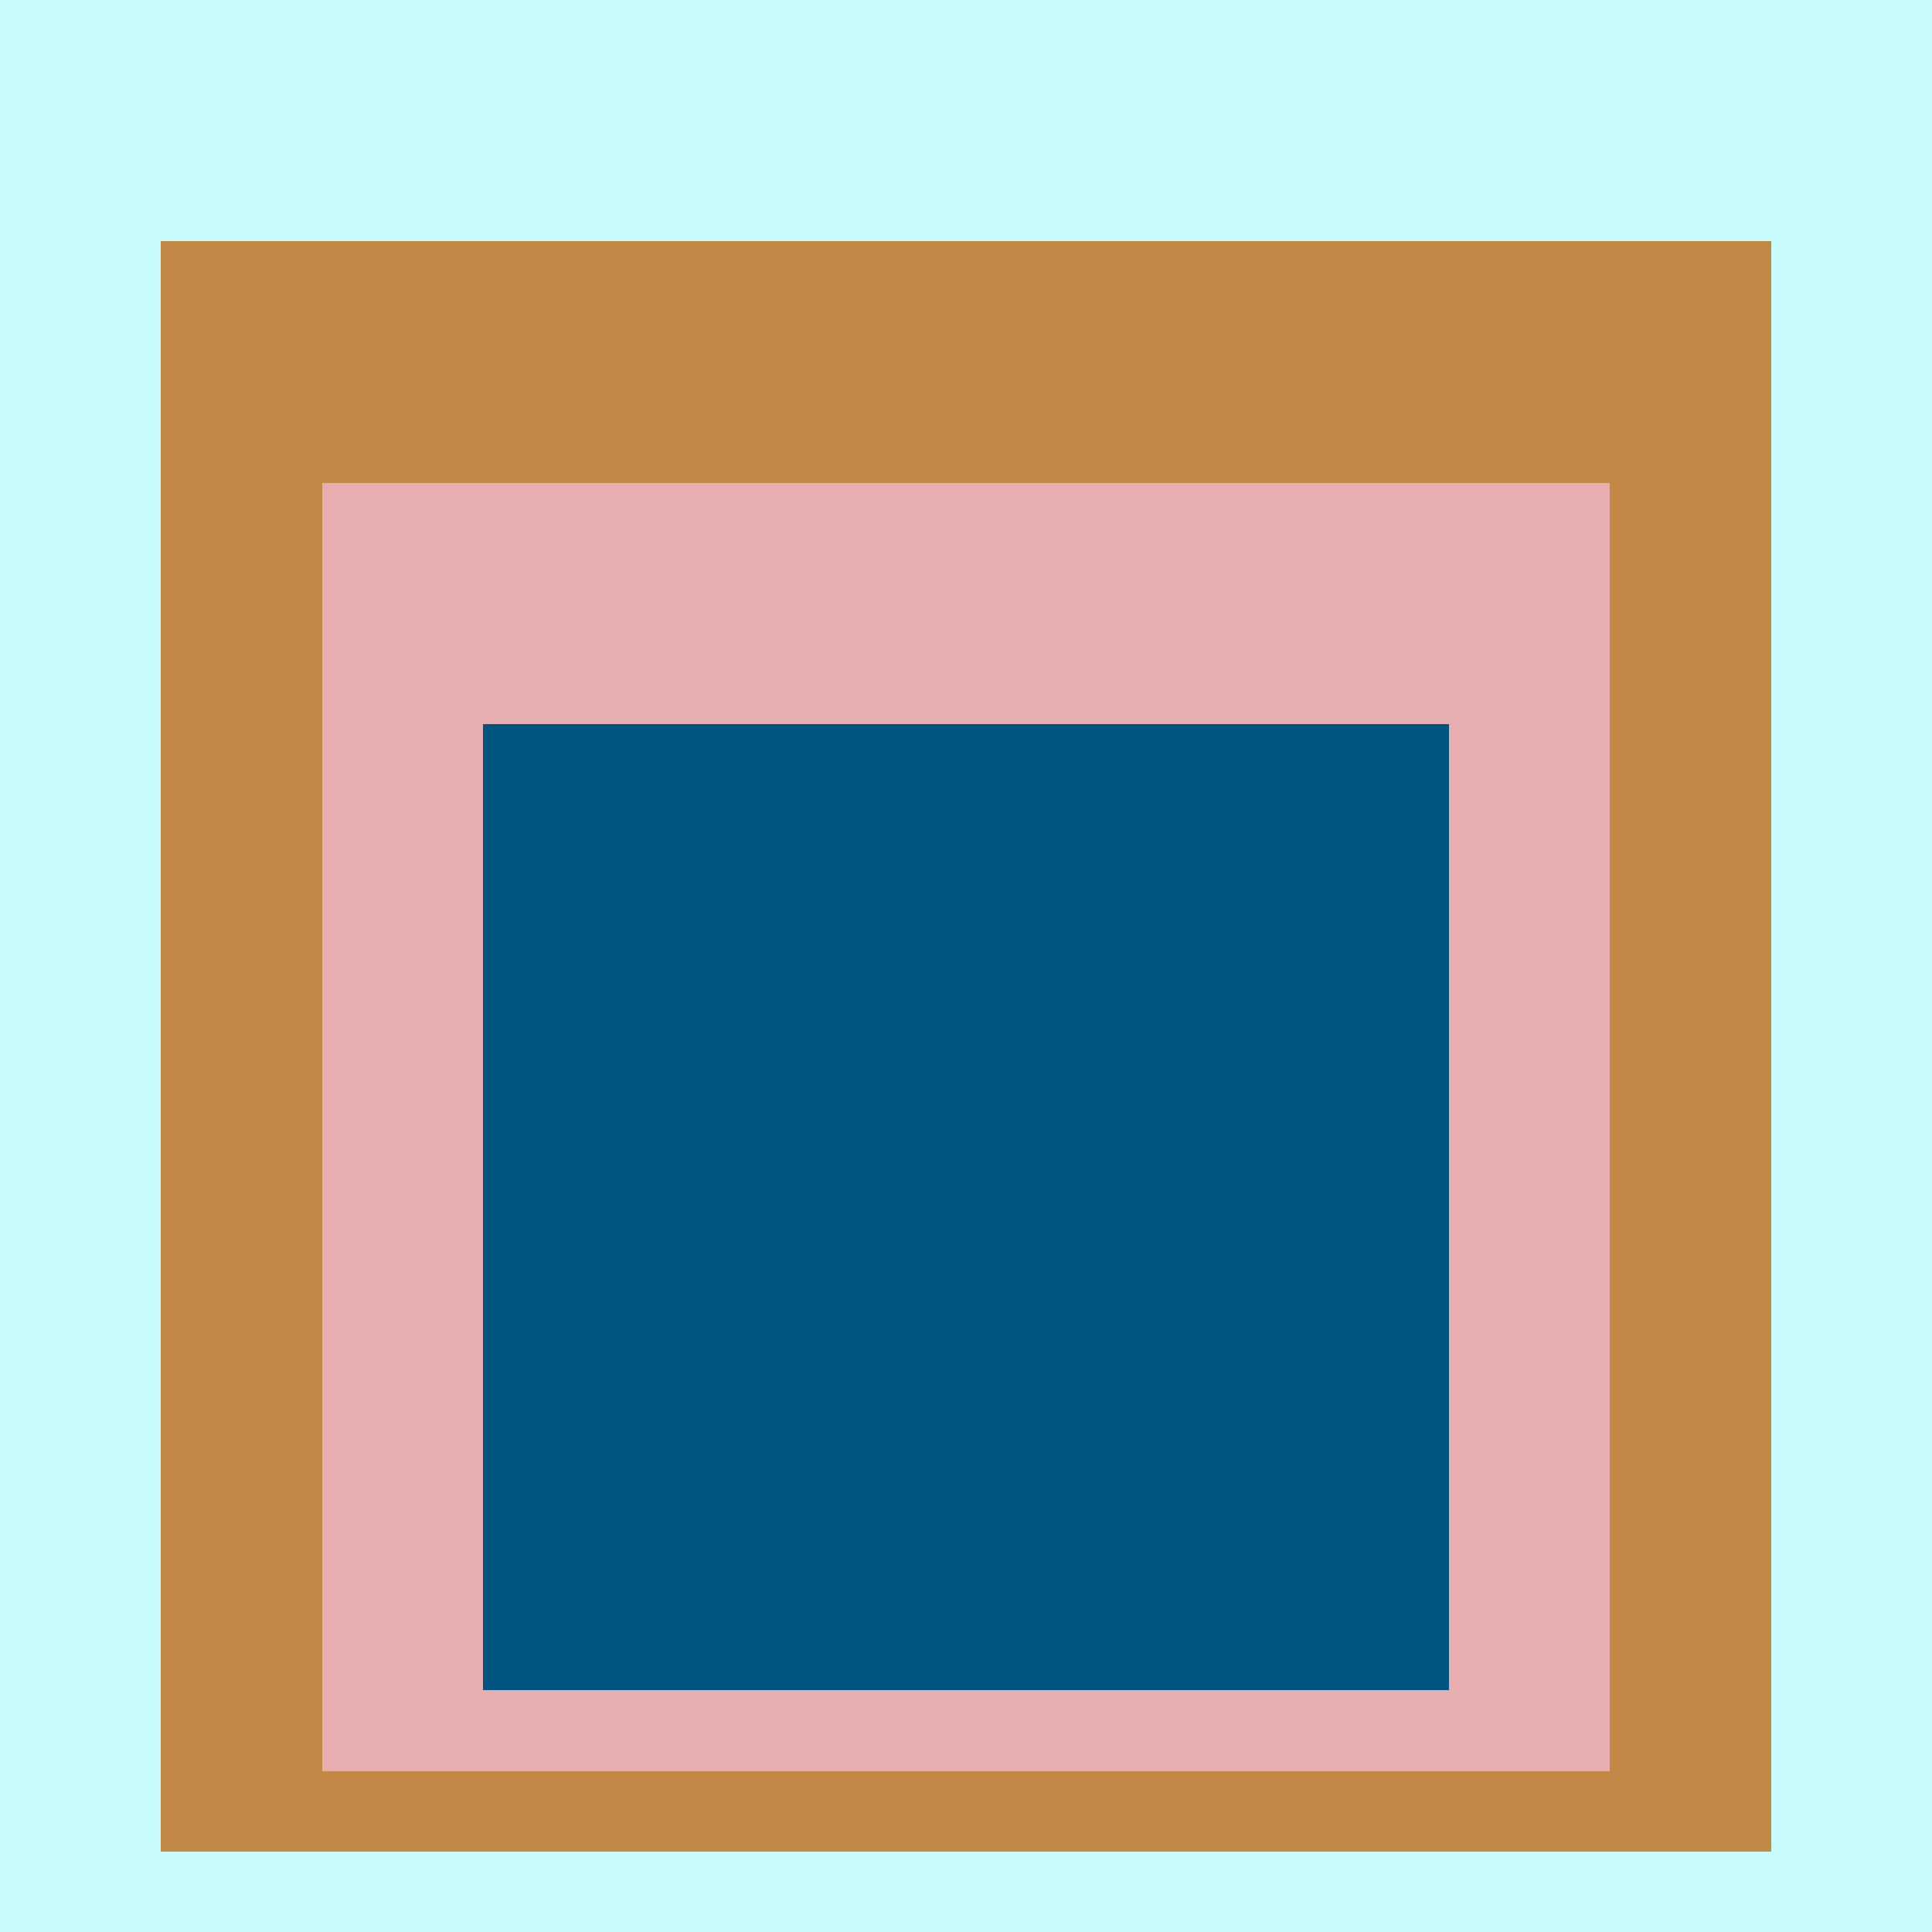 <svg class="big visible" width="1200" height="1200" shape-rendering="crispEdges" viewBox="0 0 24 24" version="1.1" xmlns="http://www.w3.org/2000/svg"><rect class="b" width="24" height="24" x="0" y="0" fill="#c8fbfb" /><rect class="b" width="20" height="20" x="2" y="3" fill="#c28946" /><rect class="b" width="16" height="16" x="4" y="6" fill="#e6aeae" /><rect class="b" width="12" height="12" x="6" y="9" fill="#005580" /></svg>
